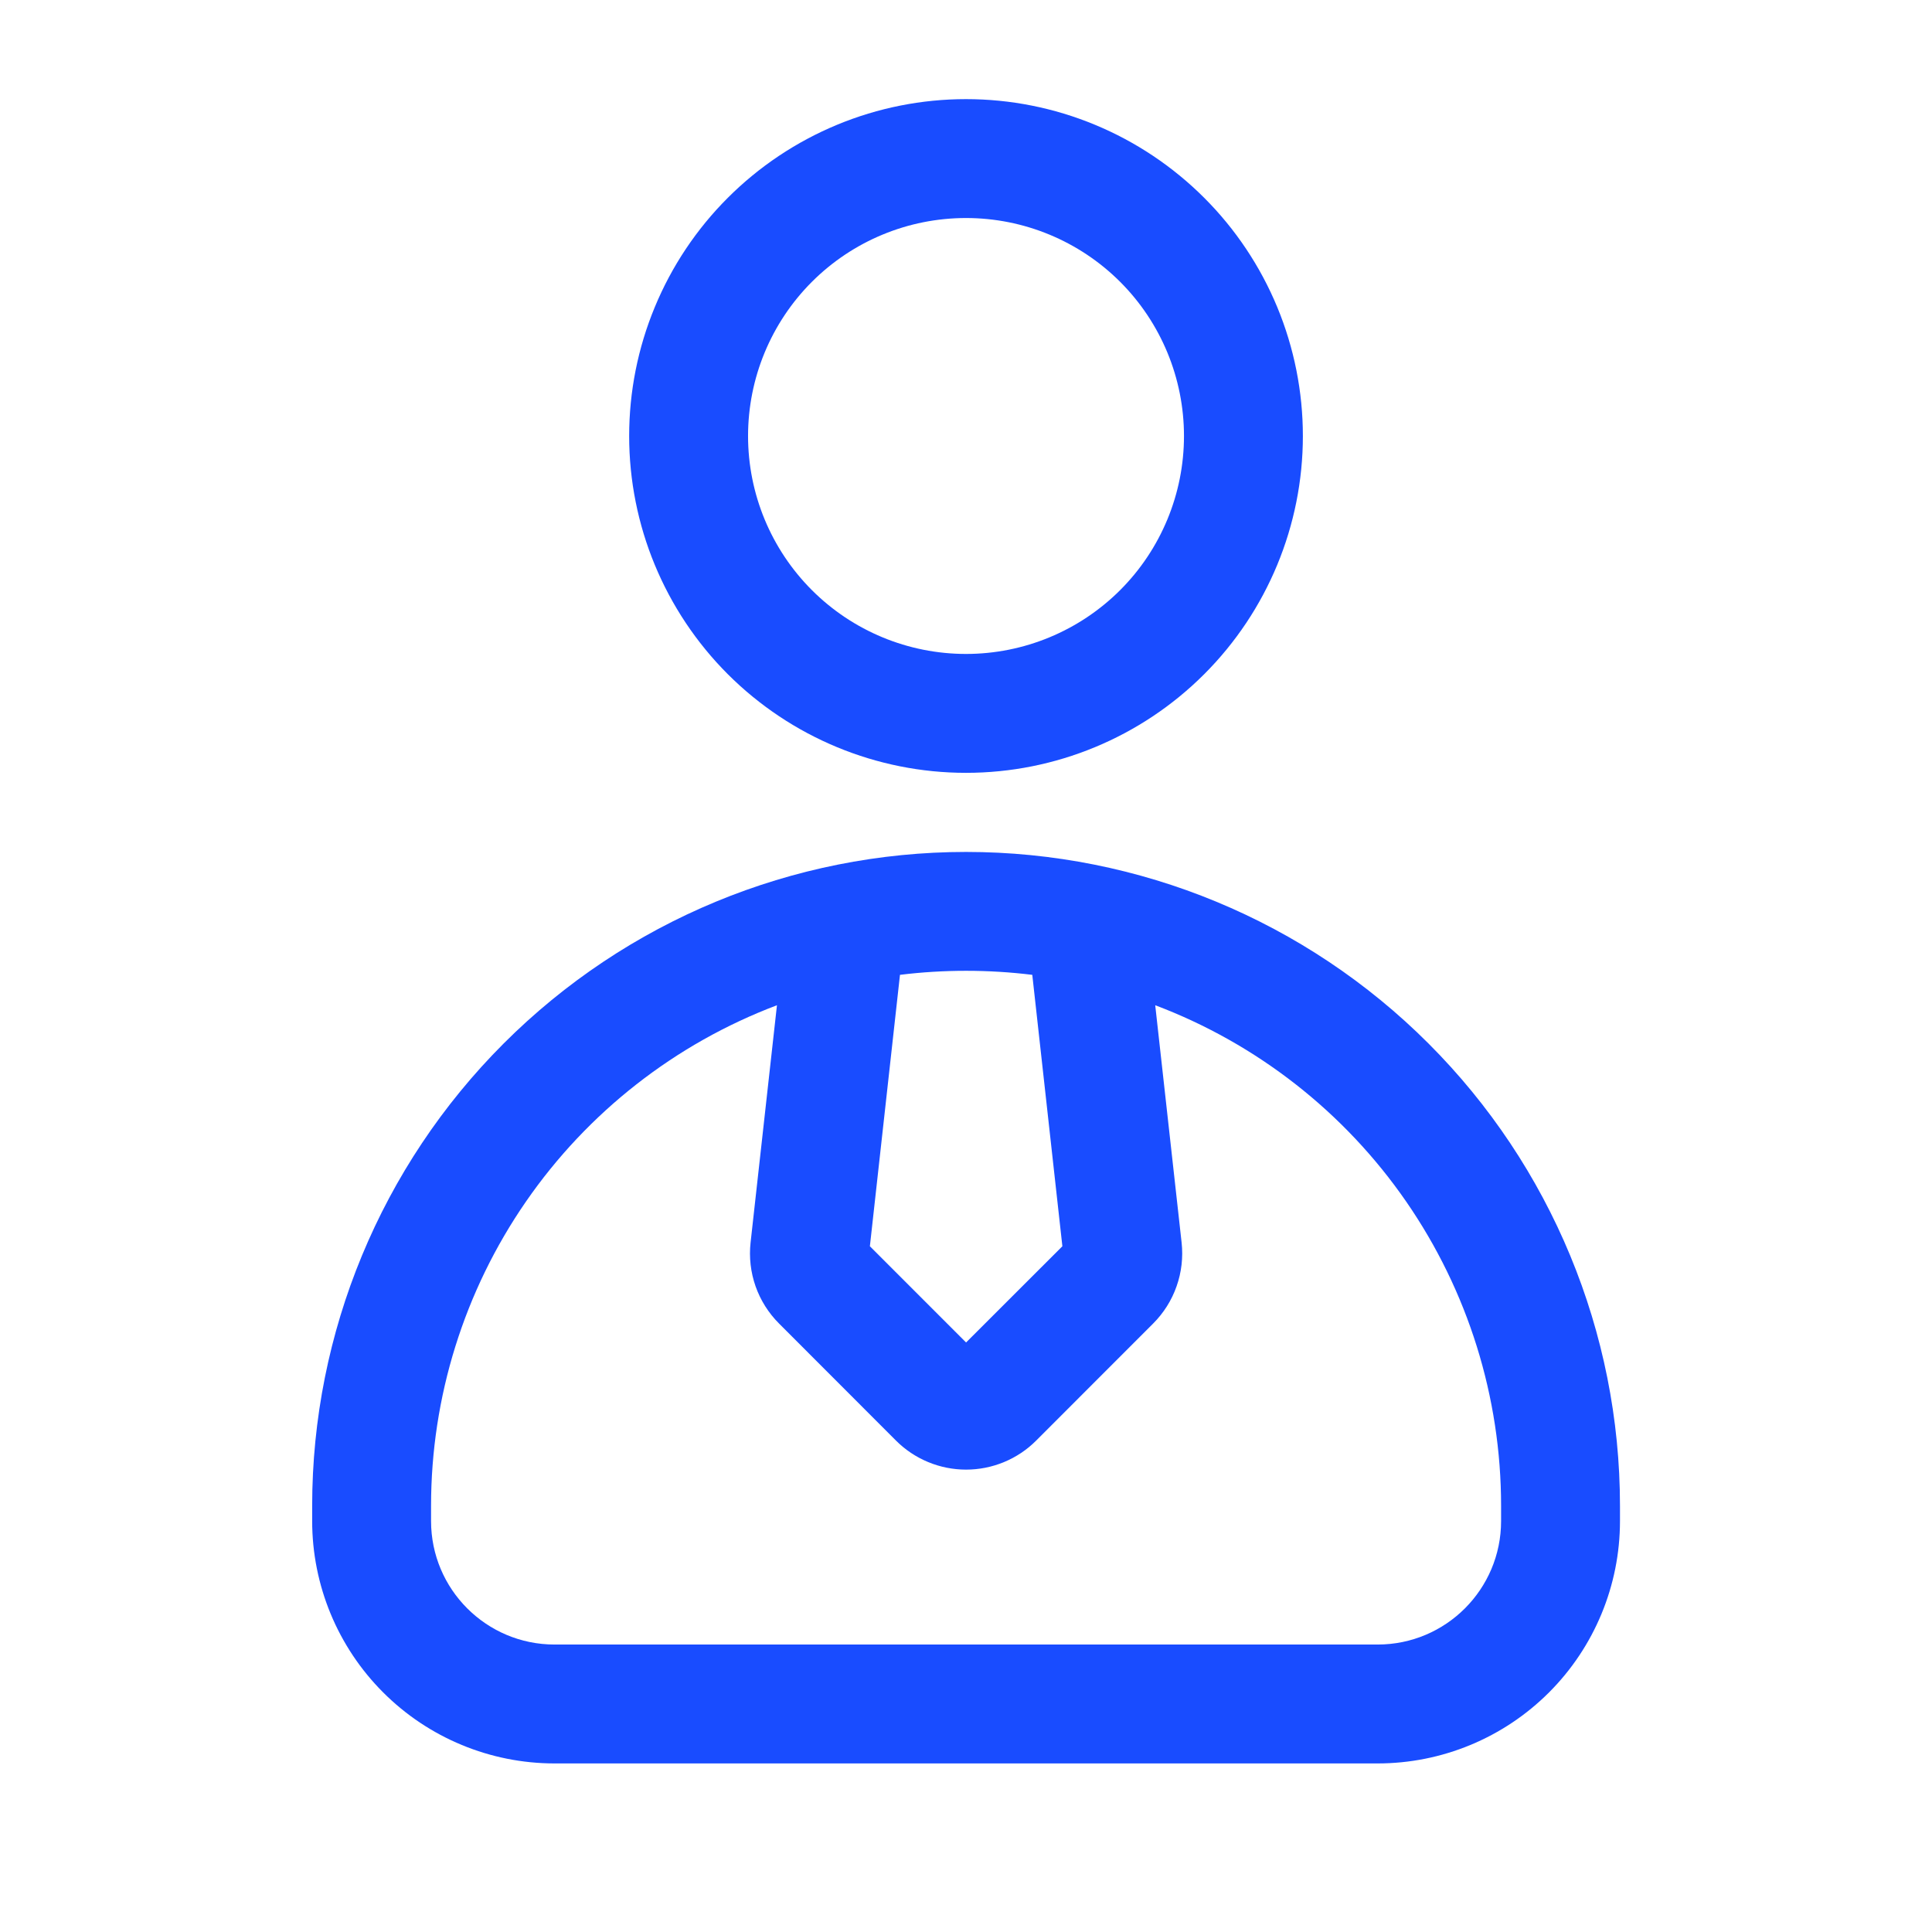 <svg width="52" height="52" viewBox="0 0 52 52" fill="none" xmlns="http://www.w3.org/2000/svg">
<path fill-rule="evenodd" clip-rule="evenodd" d="M8.402 40.53C8.402 35.862 10.257 31.385 13.557 28.085C16.858 24.784 21.334 22.93 26.002 22.93C30.67 22.93 35.147 24.784 38.447 28.085C41.748 31.385 43.602 35.862 43.602 40.53V40.939C43.602 42.669 42.915 44.329 41.692 45.552C40.468 46.776 38.809 47.463 37.079 47.463H14.926C13.196 47.463 11.537 46.776 10.313 45.552C9.09 44.329 8.402 42.669 8.402 40.939V40.53ZM20.912 27.056C18.176 28.09 15.819 29.934 14.156 32.341C12.493 34.748 11.602 37.604 11.602 40.53V40.939C11.602 42.774 13.089 44.263 14.926 44.263H37.079C38.913 44.263 40.402 42.776 40.402 40.939V40.53C40.402 37.604 39.511 34.748 37.848 32.341C36.185 29.934 33.829 28.09 31.093 27.056L31.803 33.443C31.847 33.84 31.801 34.243 31.668 34.62C31.536 34.998 31.32 35.34 31.037 35.623L27.888 38.774C27.641 39.022 27.347 39.218 27.023 39.352C26.699 39.486 26.353 39.555 26.002 39.555C25.652 39.555 25.305 39.486 24.982 39.352C24.658 39.218 24.364 39.022 24.116 38.774L20.968 35.623C20.685 35.34 20.469 34.998 20.336 34.62C20.204 34.243 20.158 33.84 20.202 33.443L20.912 27.056ZM24.223 26.238L23.413 33.543L26.002 36.133L28.594 33.543L27.784 26.238C26.601 26.093 25.404 26.093 24.221 26.238H24.223Z" fill="#194CFF"/>
<path fill-rule="evenodd" clip-rule="evenodd" d="M16.934 11.735C16.934 10.544 17.168 9.365 17.624 8.265C18.079 7.165 18.747 6.165 19.589 5.324C20.431 4.482 21.431 3.814 22.531 3.358C23.631 2.902 24.81 2.668 26 2.668C27.191 2.668 28.37 2.902 29.47 3.358C30.57 3.814 31.569 4.482 32.411 5.324C33.253 6.165 33.921 7.165 34.377 8.265C34.832 9.365 35.067 10.544 35.067 11.735C35.067 14.139 34.112 16.445 32.411 18.146C30.711 19.846 28.405 20.801 26 20.801C23.596 20.801 21.29 19.846 19.589 18.146C17.889 16.445 16.934 14.139 16.934 11.735ZM26 5.868C24.444 5.868 22.952 6.486 21.852 7.586C20.752 8.686 20.134 10.179 20.134 11.735C20.134 13.291 20.752 14.783 21.852 15.883C22.952 16.983 24.444 17.601 26 17.601C27.556 17.601 29.048 16.983 30.149 15.883C31.249 14.783 31.867 13.291 31.867 11.735C31.867 10.179 31.249 8.686 30.149 7.586C29.048 6.486 27.556 5.868 26 5.868Z" fill="#194CFF"/>
</svg>

